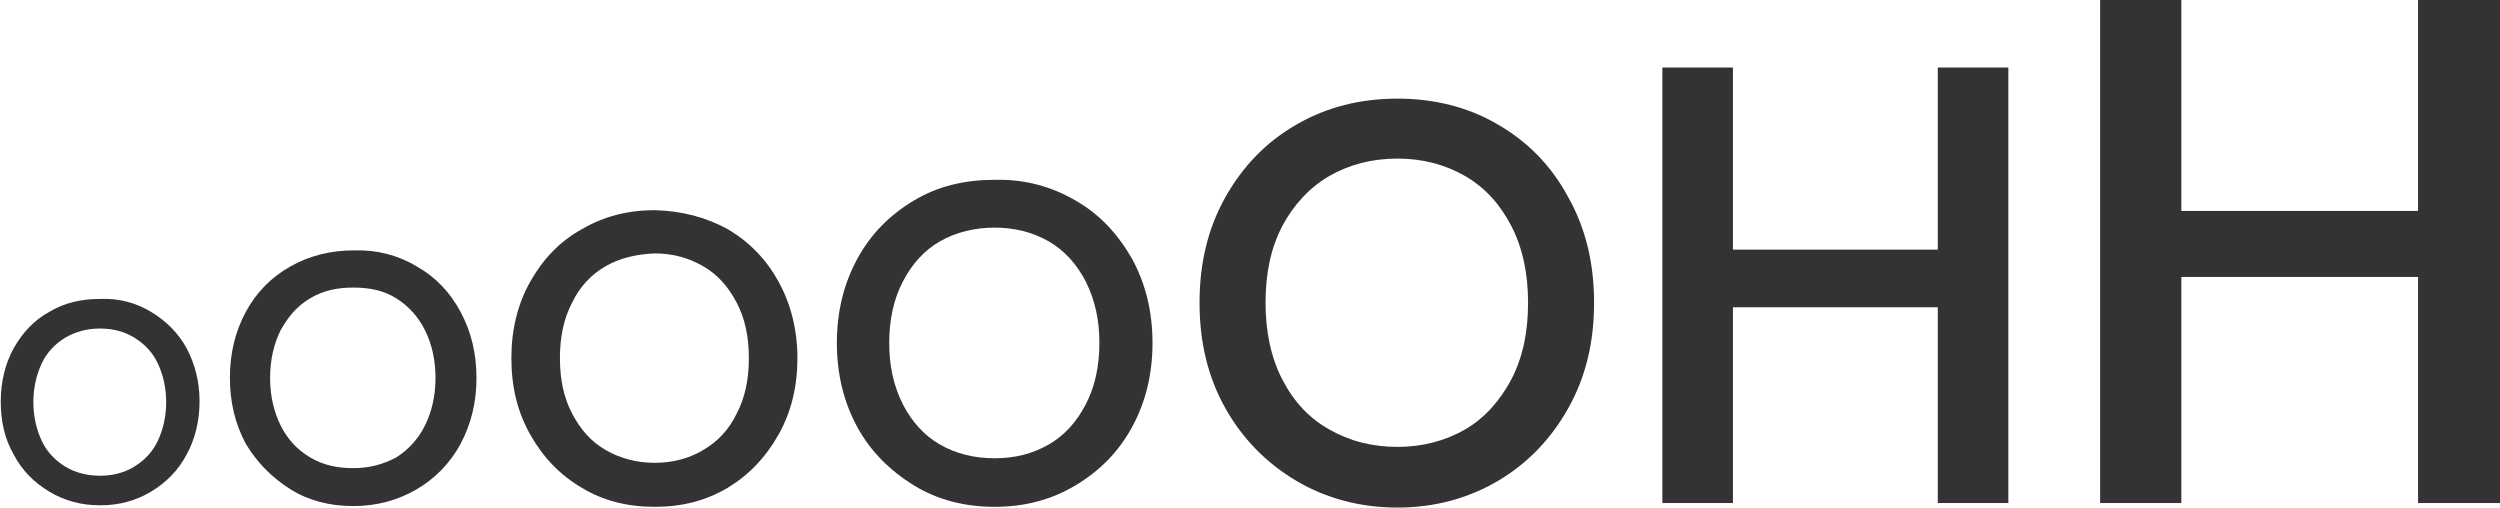 <svg xmlns="http://www.w3.org/2000/svg" xmlns:xlink="http://www.w3.org/1999/xlink" id="Calque_1" x="0px" y="0px" viewBox="0 0 329.5 66.9" xml:space="preserve"><g>	<path fill="#333234" d="M19.9,41.1c2,1.2,3.6,2.8,4.7,4.8c1.1,2.1,1.7,4.4,1.7,7c0,2.6-0.6,5-1.7,7c-1.1,2.1-2.7,3.7-4.7,4.9  c-2,1.2-4.2,1.8-6.7,1.8c-2.5,0-4.7-0.6-6.7-1.8c-2-1.2-3.6-2.8-4.7-4.9c-1.2-2.1-1.7-4.4-1.7-7c0-2.6,0.6-5,1.7-7  c1.2-2.1,2.7-3.7,4.7-4.8c2-1.2,4.2-1.7,6.7-1.7C15.7,39.3,17.9,39.9,19.9,41.1z M8.6,44.5c-1.3,0.8-2.4,1.9-3.1,3.4  c-0.7,1.5-1.1,3.2-1.1,5.1c0,1.9,0.4,3.6,1.1,5.1c0.7,1.5,1.8,2.6,3.1,3.4c1.3,0.8,2.9,1.2,4.6,1.2c1.7,0,3.2-0.4,4.5-1.2  c1.3-0.8,2.4-1.9,3.1-3.4c0.7-1.5,1.1-3.2,1.1-5.1c0-1.9-0.4-3.6-1.1-5.1s-1.8-2.6-3.1-3.4c-1.3-0.8-2.8-1.2-4.5-1.2  C11.5,43.3,10,43.7,8.6,44.5z"></path>	<path fill="#333234" d="M54.9,35.1c2.5,1.4,4.4,3.4,5.8,6c1.4,2.6,2.1,5.5,2.1,8.7c0,3.2-0.7,6.1-2.1,8.7c-1.4,2.6-3.4,4.6-5.8,6  s-5.2,2.2-8.3,2.2c-3.1,0-5.9-0.7-8.3-2.2s-4.4-3.5-5.9-6c-1.4-2.6-2.1-5.5-2.1-8.7c0-3.2,0.7-6.1,2.1-8.7c1.4-2.6,3.4-4.6,5.9-6  c2.5-1.4,5.3-2.1,8.3-2.1C49.6,32.9,52.4,33.6,54.9,35.1z M40.9,39.3c-1.7,1-2.9,2.4-3.9,4.2c-0.9,1.8-1.4,3.9-1.4,6.3  c0,2.4,0.5,4.5,1.4,6.3c0.9,1.8,2.2,3.2,3.9,4.2c1.7,1,3.5,1.4,5.7,1.4c2.1,0,3.9-0.5,5.6-1.4c1.6-1,2.9-2.4,3.8-4.2  c0.9-1.8,1.4-3.9,1.4-6.3c0-2.4-0.5-4.5-1.4-6.3c-0.9-1.8-2.2-3.2-3.8-4.2c-1.6-1-3.5-1.4-5.6-1.4C44.4,37.9,42.6,38.3,40.9,39.3z"></path>	<path fill="#333234" d="M95.9,30.2c2.9,1.7,5.1,4,6.7,6.9s2.5,6.3,2.5,10.1c0,3.7-0.8,7.1-2.5,10.1s-3.9,5.3-6.7,7  c-2.9,1.7-6,2.5-9.6,2.5c-3.6,0-6.8-0.8-9.6-2.5c-2.9-1.7-5.1-4-6.8-7c-1.7-3-2.5-6.3-2.5-10.1c0-3.7,0.8-7.1,2.5-10.1  c1.7-3,3.9-5.3,6.8-6.9c2.9-1.7,6.1-2.5,9.6-2.5C89.8,27.8,93,28.6,95.9,30.2z M79.8,35.1c-1.9,1.1-3.4,2.7-4.4,4.8  c-1.1,2.1-1.6,4.5-1.6,7.3c0,2.8,0.5,5.2,1.6,7.3c1.1,2.1,2.5,3.7,4.4,4.8c1.9,1.1,4.1,1.7,6.5,1.7c2.4,0,4.6-0.6,6.4-1.7  c1.9-1.1,3.4-2.7,4.4-4.8c1.1-2.1,1.6-4.5,1.6-7.3c0-2.8-0.5-5.2-1.6-7.3c-1.1-2.1-2.5-3.7-4.4-4.8c-1.9-1.1-4-1.7-6.4-1.7  C83.9,33.5,81.7,34,79.8,35.1z"></path>	<path fill="#333234" d="M141.7,26.4c3.2,1.8,5.6,4.4,7.5,7.7c1.8,3.3,2.7,7,2.7,11.1c0,4.1-0.9,7.8-2.7,11.1  c-1.8,3.3-4.3,5.8-7.5,7.7s-6.7,2.8-10.6,2.8c-3.9,0-7.5-0.9-10.6-2.8s-5.7-4.4-7.5-7.7c-1.8-3.3-2.7-7-2.7-11.1  c0-4.1,0.9-7.8,2.7-11.1s4.3-5.8,7.5-7.7s6.7-2.7,10.6-2.7C135.1,23.6,138.6,24.6,141.7,26.4z M123.9,31.8c-2.1,1.2-3.7,3-4.9,5.3  c-1.2,2.3-1.8,5-1.8,8.1c0,3.1,0.6,5.7,1.8,8.1c1.2,2.3,2.8,4.1,4.9,5.3c2.1,1.2,4.5,1.8,7.2,1.8c2.7,0,5-0.6,7.1-1.8  c2.1-1.2,3.7-3,4.9-5.3c1.2-2.3,1.8-5,1.8-8.1c0-3.1-0.6-5.7-1.8-8.1c-1.2-2.3-2.8-4.1-4.9-5.3c-2.1-1.2-4.5-1.8-7.1-1.8  C128.5,30,126,30.6,123.9,31.8z"></path>	<path fill="#333234" d="M197.4,16.4c4,2.3,7.1,5.5,9.3,9.6c2.3,4.1,3.4,8.7,3.4,13.9c0,5.2-1.1,9.8-3.4,13.9  c-2.3,4.1-5.4,7.3-9.3,9.6s-8.4,3.5-13.2,3.5c-4.9,0-9.4-1.2-13.3-3.5s-7.1-5.5-9.4-9.6c-2.3-4.1-3.4-8.7-3.4-13.9  c0-5.2,1.1-9.8,3.4-13.9c2.3-4.1,5.4-7.3,9.4-9.6c4-2.3,8.4-3.4,13.3-3.4C189,13,193.5,14.1,197.4,16.4z M175.2,23.2  c-2.6,1.5-4.7,3.8-6.2,6.6c-1.5,2.9-2.2,6.2-2.2,10.1c0,3.8,0.7,7.2,2.2,10.1c1.5,2.9,3.5,5.1,6.2,6.6c2.6,1.5,5.6,2.3,9,2.3  c3.3,0,6.3-0.8,8.9-2.3c2.6-1.5,4.6-3.8,6.1-6.6c1.5-2.9,2.2-6.2,2.2-10.1c0-3.8-0.7-7.2-2.2-10.1c-1.5-2.9-3.5-5.1-6.1-6.6  c-2.6-1.5-5.6-2.3-8.9-2.3C180.8,20.9,177.8,21.7,175.2,23.2z"></path>	<path fill="#333234" d="M264.7,8.9v57.4h-9.3V40.5h-27v25.8h-9.3V8.9h9.3v24h27v-24H264.7z"></path>	<path fill="#333234" d="M329.5,0v66.3h-10.8V36.5h-31.2v29.8h-10.7V0h10.7v27.8h31.2V0H329.5z"></path></g></svg>